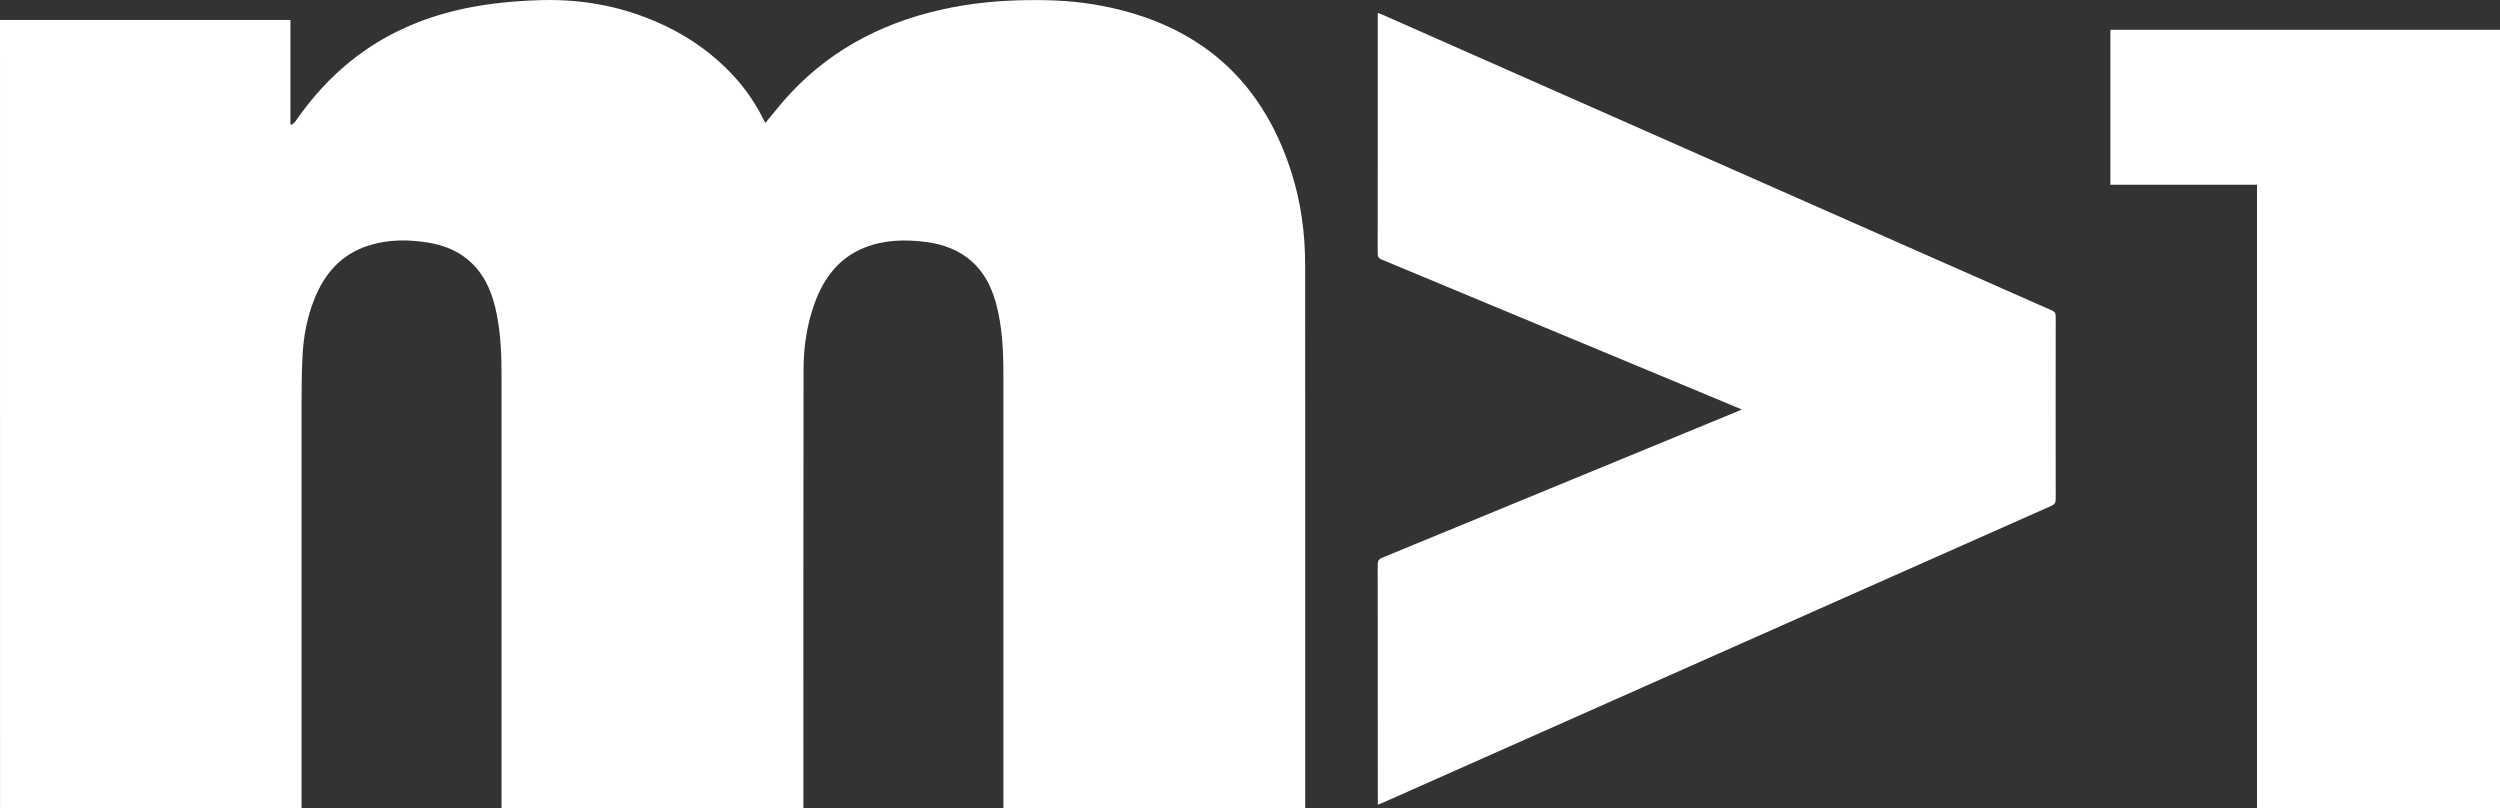 <?xml version="1.0" encoding="UTF-8"?>
<svg id="Ebene_2" xmlns="http://www.w3.org/2000/svg" viewBox="0 0 600.24 194.08">
  <rect x="0" y="0" width="600.24" height="194.08" fill="#333333" stroke="none"/>
  <defs>
    <style>
      .cls-1 {
        fill: #fff;
      }
    </style>
  </defs>
  <g id="Mach1_weiss">
    <g>
      <path class="cls-1" d="M192.88,194.07c-24.2,0-48.28,0-72.46,0,0-.58,0-1.08,0-1.58,0-34.12,0-68.23,0-102.35,0-4.89-.18-9.76-1.13-14.57-.91-4.6-2.47-8.91-5.92-12.29-2.94-2.89-6.56-4.37-10.57-5.03-4.73-.77-9.44-.78-14.06.63-6.64,2.02-10.78,6.67-13.27,12.95-1.76,4.43-2.63,9.08-2.85,13.82-.17,3.71-.22,7.43-.22,11.15-.02,31.93,0,63.85,0,95.78,0,.47,0,.94,0,1.49-24.16,0-48.23,0-72.39,0C0,130.98,0,67.92,0,4.78c23.22,0,46.42,0,69.73,0,0,8.33,0,16.67,0,25.01.1.07.19.13.29.2.32-.3.71-.55.95-.9,3.24-4.71,6.96-9,11.26-12.77,7.89-6.91,17.04-11.35,27.19-13.8,6.39-1.54,12.89-2.21,19.47-2.46,8.85-.34,17.42.85,25.71,3.97,8.46,3.18,15.89,7.91,21.96,14.67,2.69,3,4.93,6.31,6.72,9.92.13.25.27.5.49.89.8-.97,1.54-1.85,2.26-2.75,9.7-12.26,22.32-19.94,37.36-23.81,6.9-1.78,13.92-2.67,21.05-2.87,5.99-.17,11.96-.03,17.88.93,23.94,3.9,40.26,16.9,47.72,40.29,2.31,7.22,3.32,14.69,3.32,22.26.03,42.98.01,85.97.01,128.95v1.58c-24.18,0-48.25,0-72.46,0,0-.56,0-1.06,0-1.56,0-34.19,0-68.38,0-102.57,0-5.8-.25-11.58-1.79-17.22-2.36-8.68-8.03-13.56-16.97-14.67-4.98-.62-9.91-.49-14.62,1.4-5.94,2.38-9.54,7-11.75,12.82-2,5.27-2.84,10.78-2.85,16.37-.07,34.63-.04,69.25-.04,103.88,0,.47,0,.94,0,1.53Z"/>
      <path class="cls-1" d="M330.81,193.2c0-.54,0-.9,0-1.26,0-18.79,0-37.58-.03-56.37,0-.97.32-1.36,1.18-1.71,28.41-11.68,56.81-23.39,85.2-35.09.3-.12.59-.27,1.02-.47-4.03-1.68-7.93-3.3-11.83-4.93-24.87-10.36-49.74-20.72-74.62-31.05-.73-.3-.95-.66-.95-1.42.02-18.9.02-37.8.02-56.7v-1.1c.4.15.71.24.99.37,28.37,12.53,56.74,25.07,85.11,37.61,25.24,11.16,50.49,22.31,75.74,33.45.73.32.93.7.93,1.45-.02,14.63-.03,29.26,0,43.89,0,.88-.29,1.25-1.07,1.59-33.98,15.07-67.95,30.16-101.92,45.25-19.53,8.67-39.05,17.35-58.58,26.02-.36.16-.73.29-1.21.49Z"/>
      <path class="cls-1" d="M600.24,194.03c-19.47,0-38.84,0-58.34,0,0-49.89,0-99.74,0-149.68-11.79,0-23.45,0-35.21,0,0-12.43,0-24.77,0-37.19,31.15,0,62.31,0,93.55,0,0,62.25,0,124.51,0,186.86Z"/>
    </g>
  </g>
</svg>